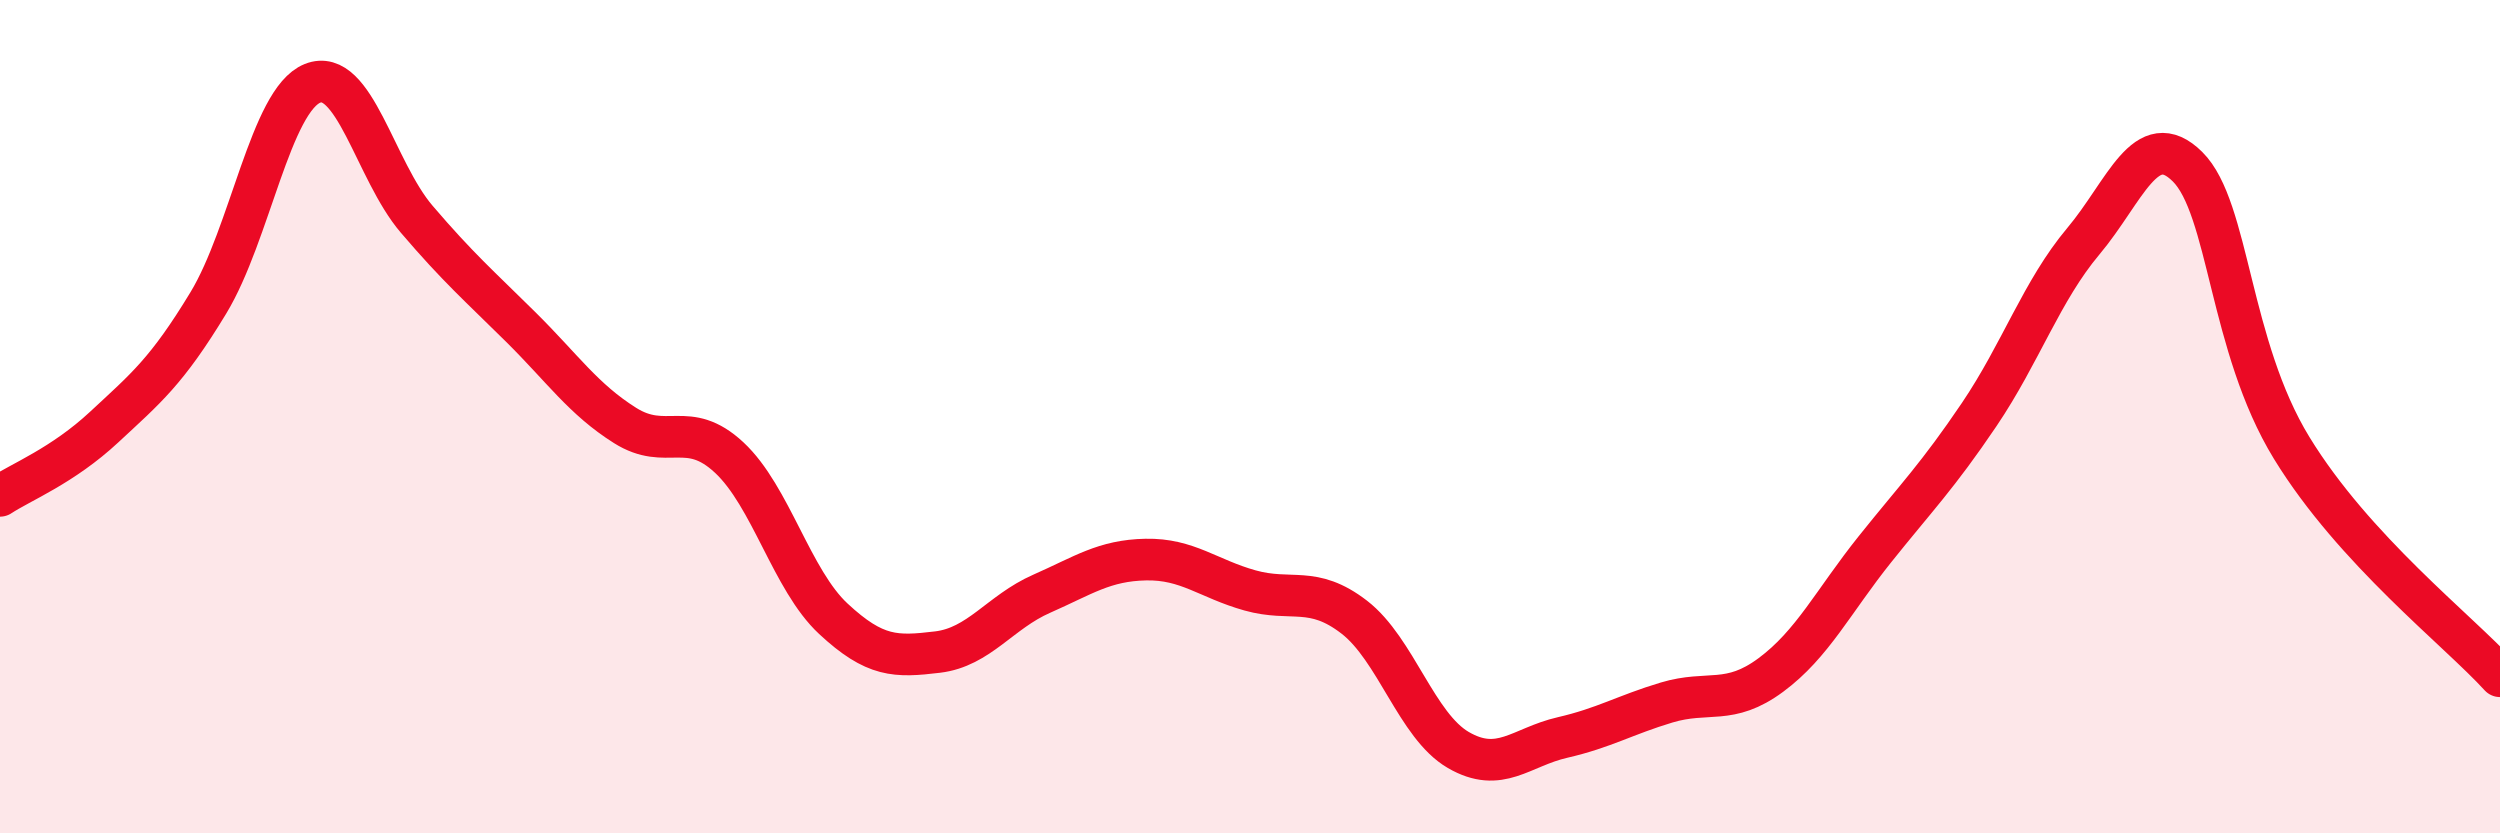 
    <svg width="60" height="20" viewBox="0 0 60 20" xmlns="http://www.w3.org/2000/svg">
      <path
        d="M 0,11.9 C 0.5,11.57 1.5,11.18 2.5,10.25 C 3.5,9.32 4,8.92 5,7.27 C 6,5.62 6.5,2.4 7.5,2 C 8.5,1.6 9,4.09 10,5.26 C 11,6.43 11.5,6.86 12.5,7.85 C 13.5,8.84 14,9.58 15,10.21 C 16,10.84 16.5,10.05 17.5,10.98 C 18.5,11.91 19,13.92 20,14.85 C 21,15.78 21.5,15.77 22.5,15.65 C 23.5,15.53 24,14.69 25,14.25 C 26,13.81 26.5,13.45 27.5,13.43 C 28.5,13.41 29,13.89 30,14.17 C 31,14.45 31.5,14.04 32.5,14.81 C 33.5,15.58 34,17.42 35,18 C 36,18.58 36.5,17.93 37.5,17.7 C 38.5,17.47 39,17.16 40,16.86 C 41,16.56 41.5,16.94 42.5,16.2 C 43.5,15.46 44,14.43 45,13.18 C 46,11.93 46.5,11.43 47.5,9.95 C 48.5,8.47 49,6.98 50,5.79 C 51,4.6 51.5,3.01 52.5,4 C 53.5,4.99 53.5,8.3 55,10.75 C 56.5,13.2 59,15.13 60,16.23L60 20L0 20Z"
        fill="#EB0A25"
        opacity="0.1"
        stroke-linecap="round"
        stroke-linejoin="round"
      />
      <path
        d="M 0,11.9 C 0.5,11.57 1.5,11.18 2.5,10.25 C 3.5,9.32 4,8.92 5,7.27 C 6,5.62 6.5,2.4 7.5,2 C 8.5,1.6 9,4.09 10,5.26 C 11,6.43 11.5,6.86 12.5,7.85 C 13.5,8.84 14,9.58 15,10.21 C 16,10.84 16.5,10.05 17.5,10.98 C 18.5,11.91 19,13.92 20,14.85 C 21,15.78 21.5,15.77 22.5,15.65 C 23.5,15.53 24,14.69 25,14.25 C 26,13.81 26.5,13.45 27.5,13.43 C 28.5,13.41 29,13.89 30,14.17 C 31,14.45 31.5,14.04 32.5,14.81 C 33.5,15.58 34,17.42 35,18 C 36,18.58 36.5,17.93 37.5,17.7 C 38.5,17.47 39,17.16 40,16.86 C 41,16.56 41.5,16.94 42.5,16.2 C 43.5,15.46 44,14.43 45,13.18 C 46,11.93 46.5,11.43 47.5,9.95 C 48.5,8.47 49,6.98 50,5.79 C 51,4.6 51.5,3.01 52.5,4 C 53.5,4.99 53.5,8.3 55,10.75 C 56.5,13.2 59,15.13 60,16.23"
        stroke="#EB0A25"
        stroke-width="1"
        fill="none"
        stroke-linecap="round"
        stroke-linejoin="round"
      />
    </svg>
  
